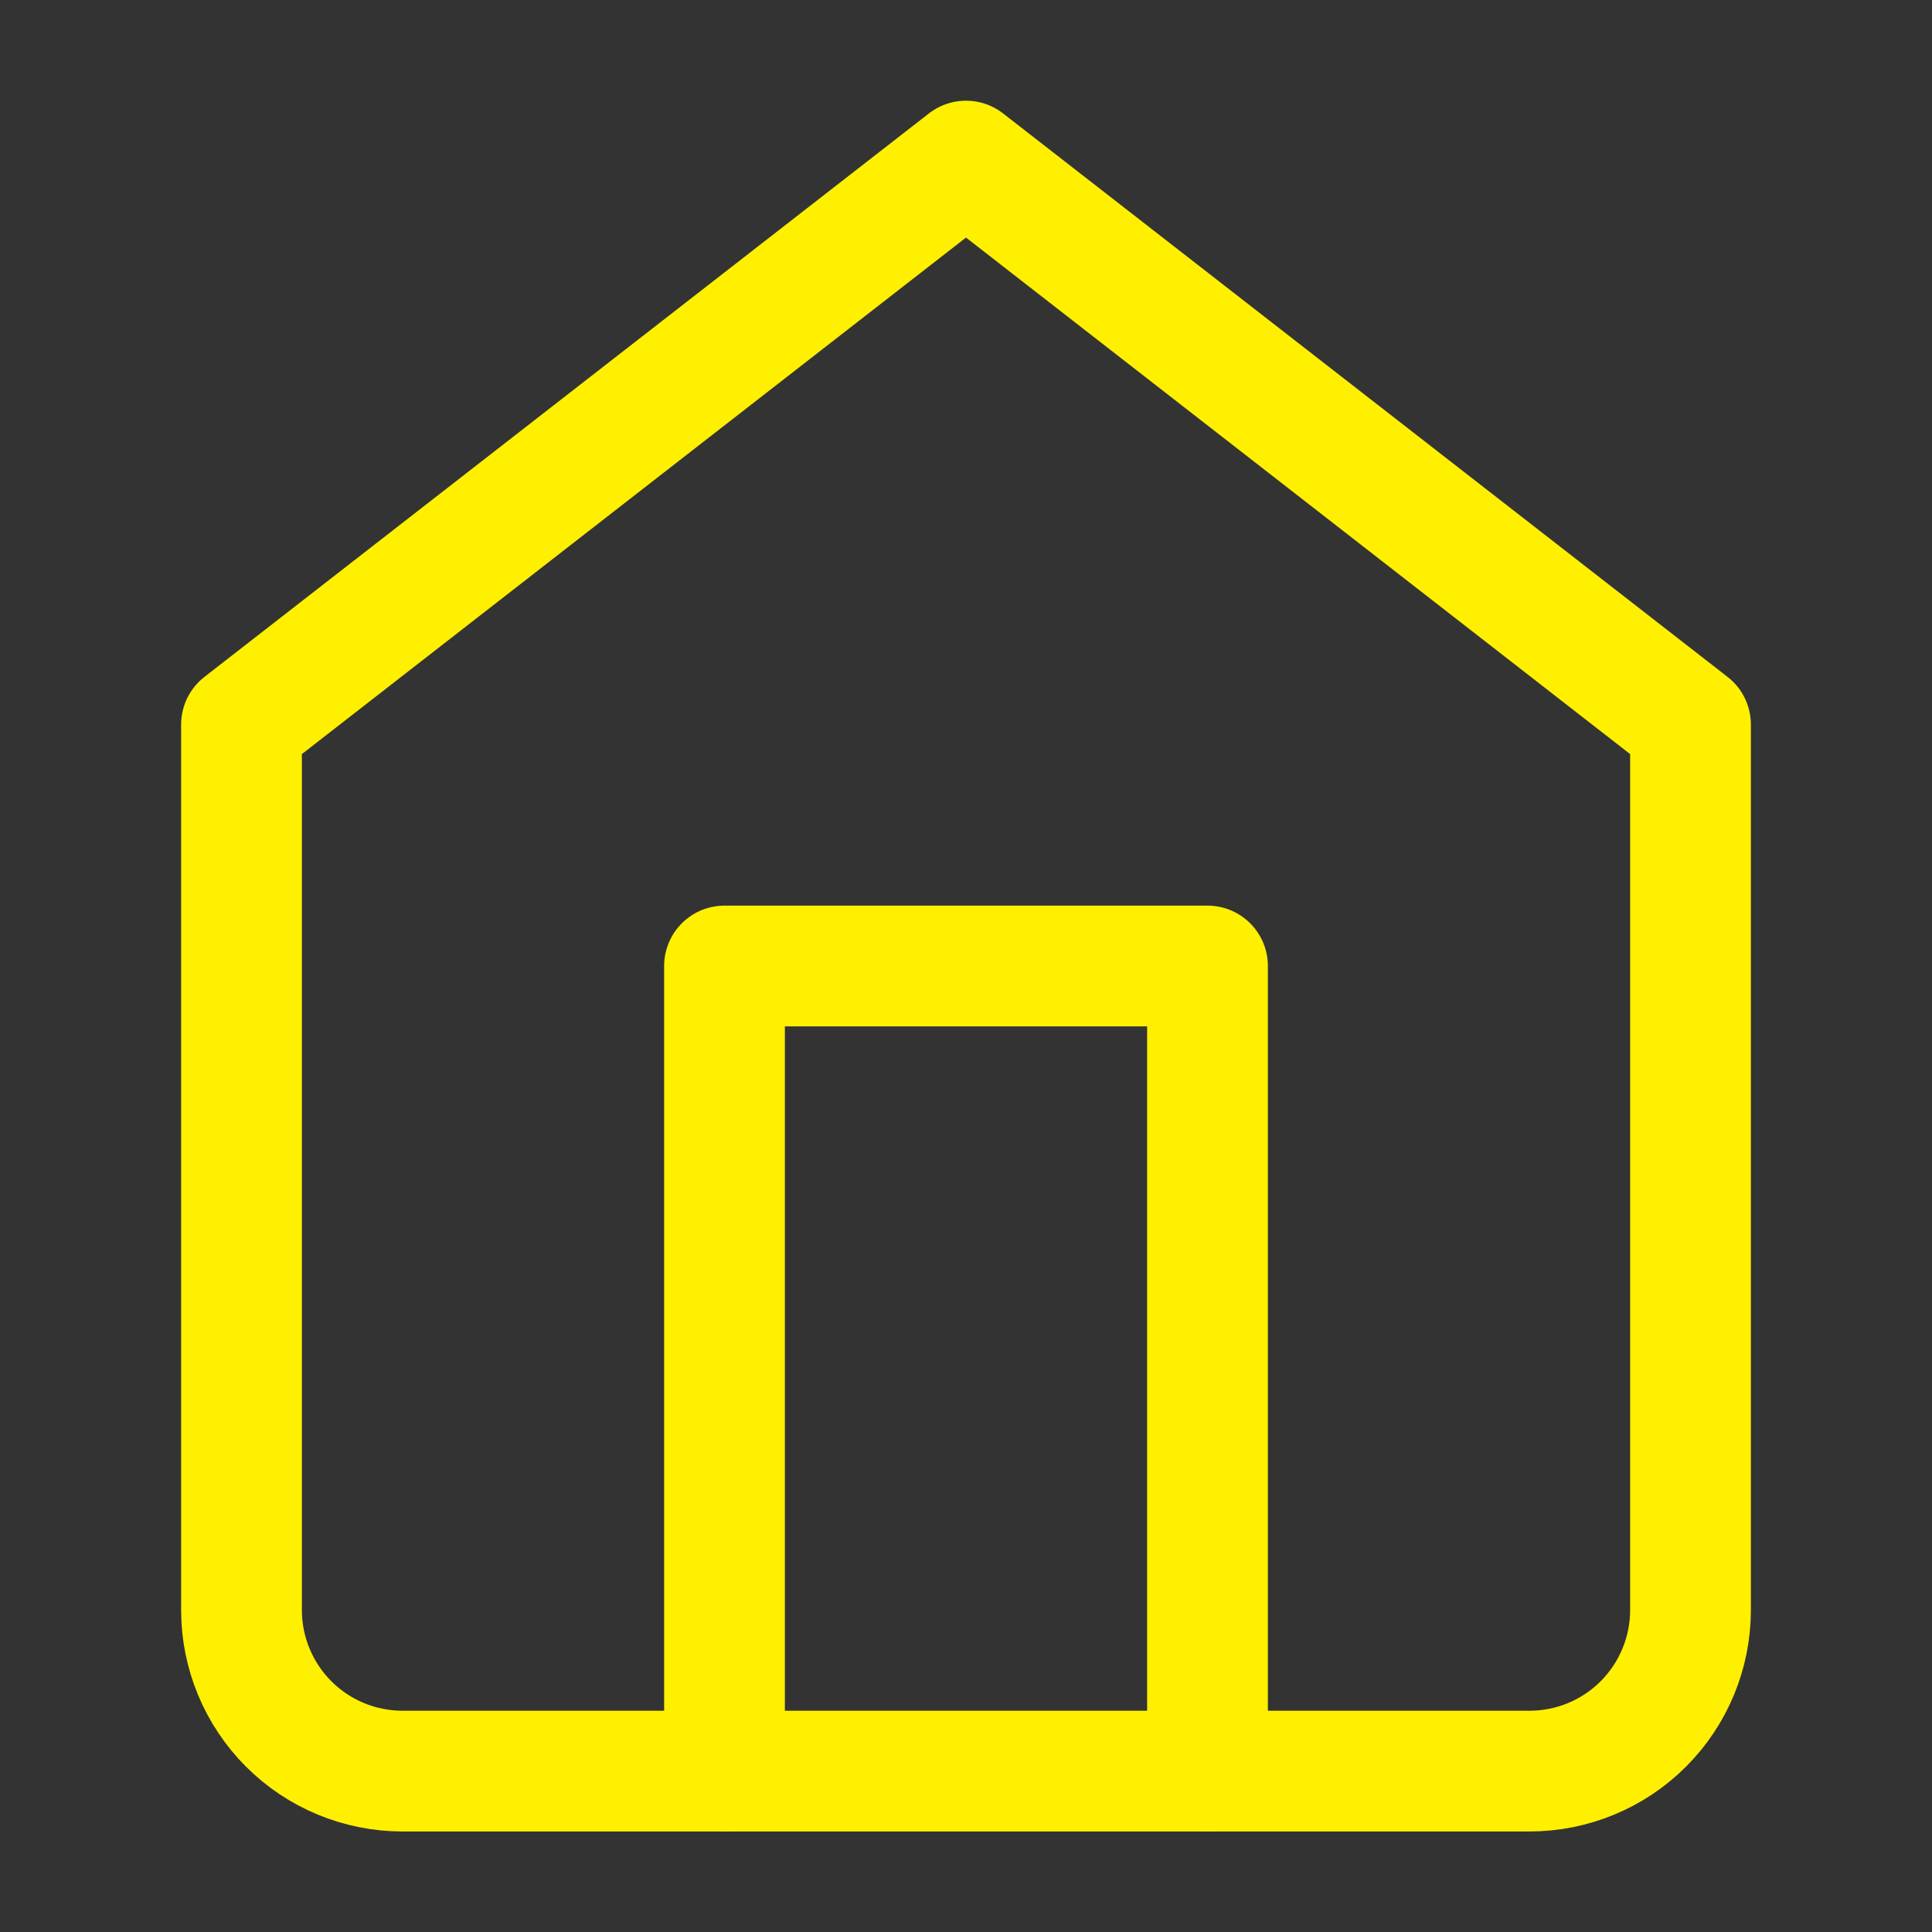 <svg width="32" height="32" viewBox="0 0 32 32" fill="none" xmlns="http://www.w3.org/2000/svg">
<rect x="0" y="0" width="32" height="32" fill="#333333" stroke="none"/>
<path d="M4 12.001L16 2.668L28 12.001V26.668C28 27.375 27.719 28.053 27.219 28.554C26.719 29.054 26.041 29.335 25.333 29.335H6.667C5.959 29.335 5.281 29.054 4.781 28.554C4.281 28.053 4 27.375 4 26.668V12.001Z" stroke="#FFF000" stroke-width="2" stroke-linecap="round" stroke-linejoin="round"/>
<path d="M12 29.333V16H20V29.333" stroke="#FFF000" stroke-width="2" stroke-linecap="round" stroke-linejoin="round"/>
</svg>

